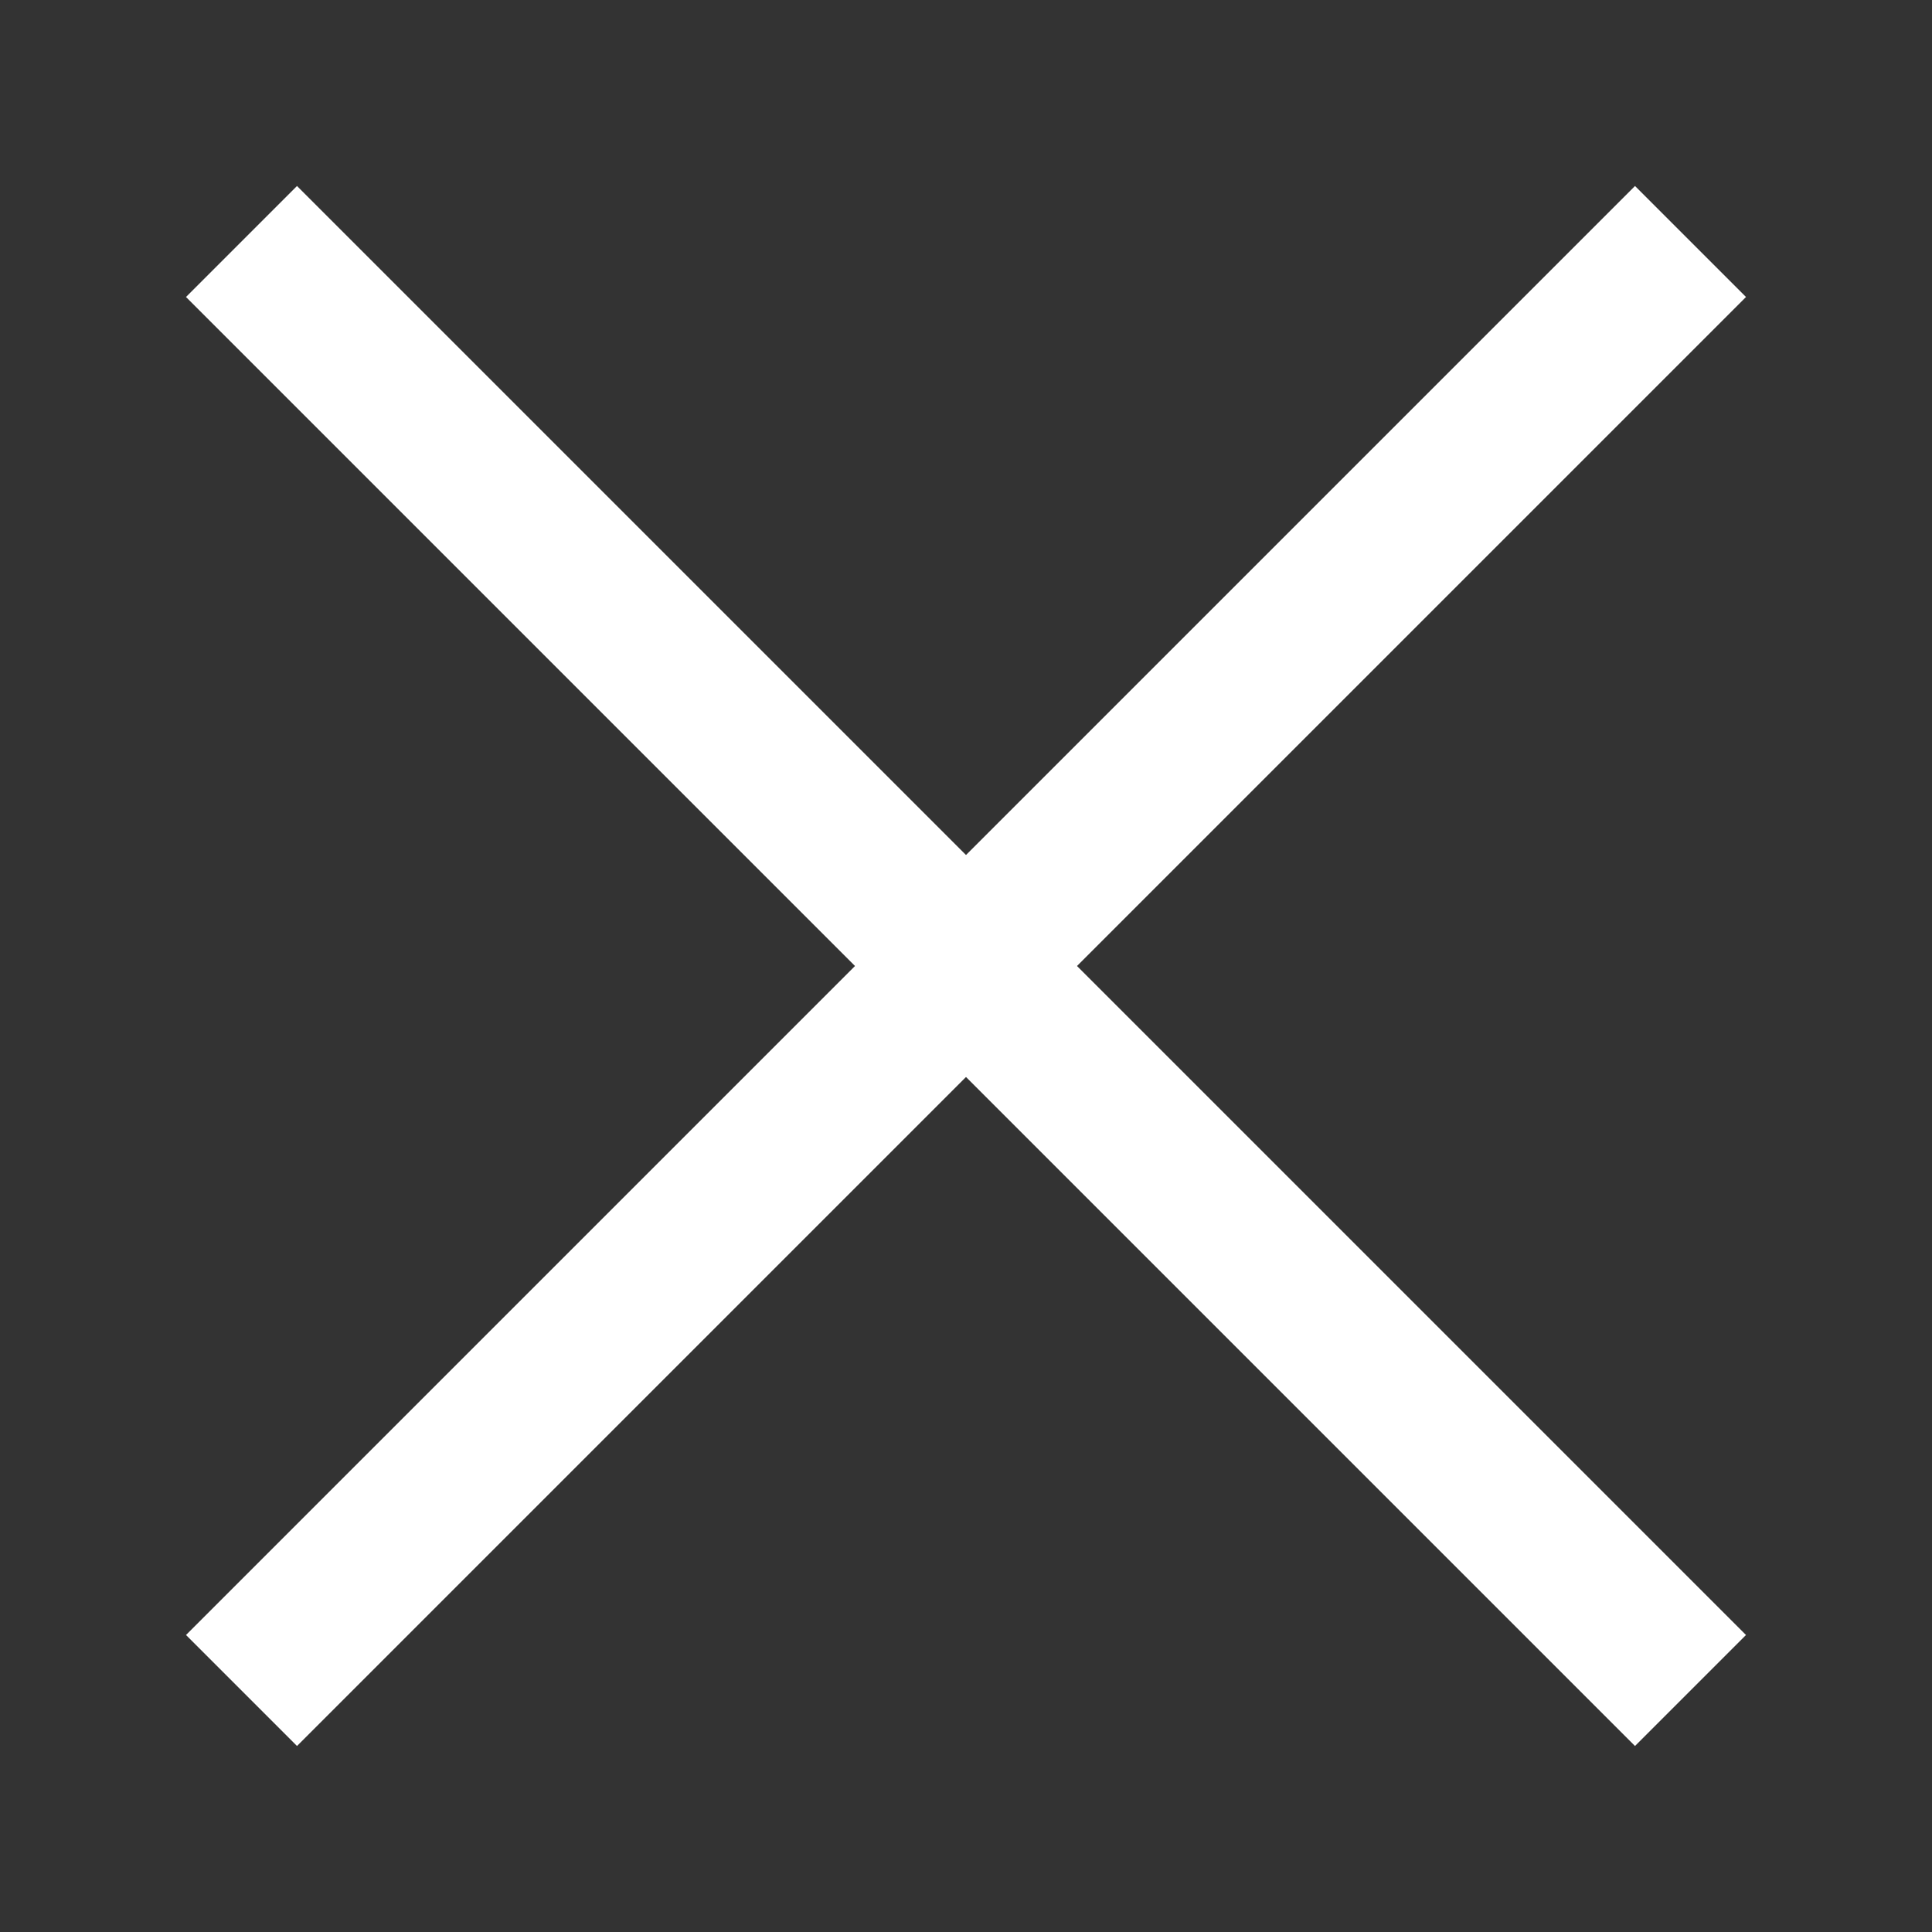 <svg width="16" height="16" xmlns="http://www.w3.org/2000/svg">

 <rect width="100%" height="100%" fill="#333333" stroke="none"/>

 <g>
  <title>background</title>
  <rect fill="none" id="canvas_background" height="402" width="582" y="-1" x="-1"/>
 </g>
 <g>
  <title>Layer 1</title>
  <path fill="none" stroke="#FFFFFF" stroke-width="1.3" stroke-miterlimit="4" id="path2985" d="m2,14l12,-12"/>
  <path fill="none" stroke="#FFFFFF" stroke-width="1.3" stroke-miterlimit="4" id="path2985-1" d="m2,2l12,12"/>
 </g>
</svg>